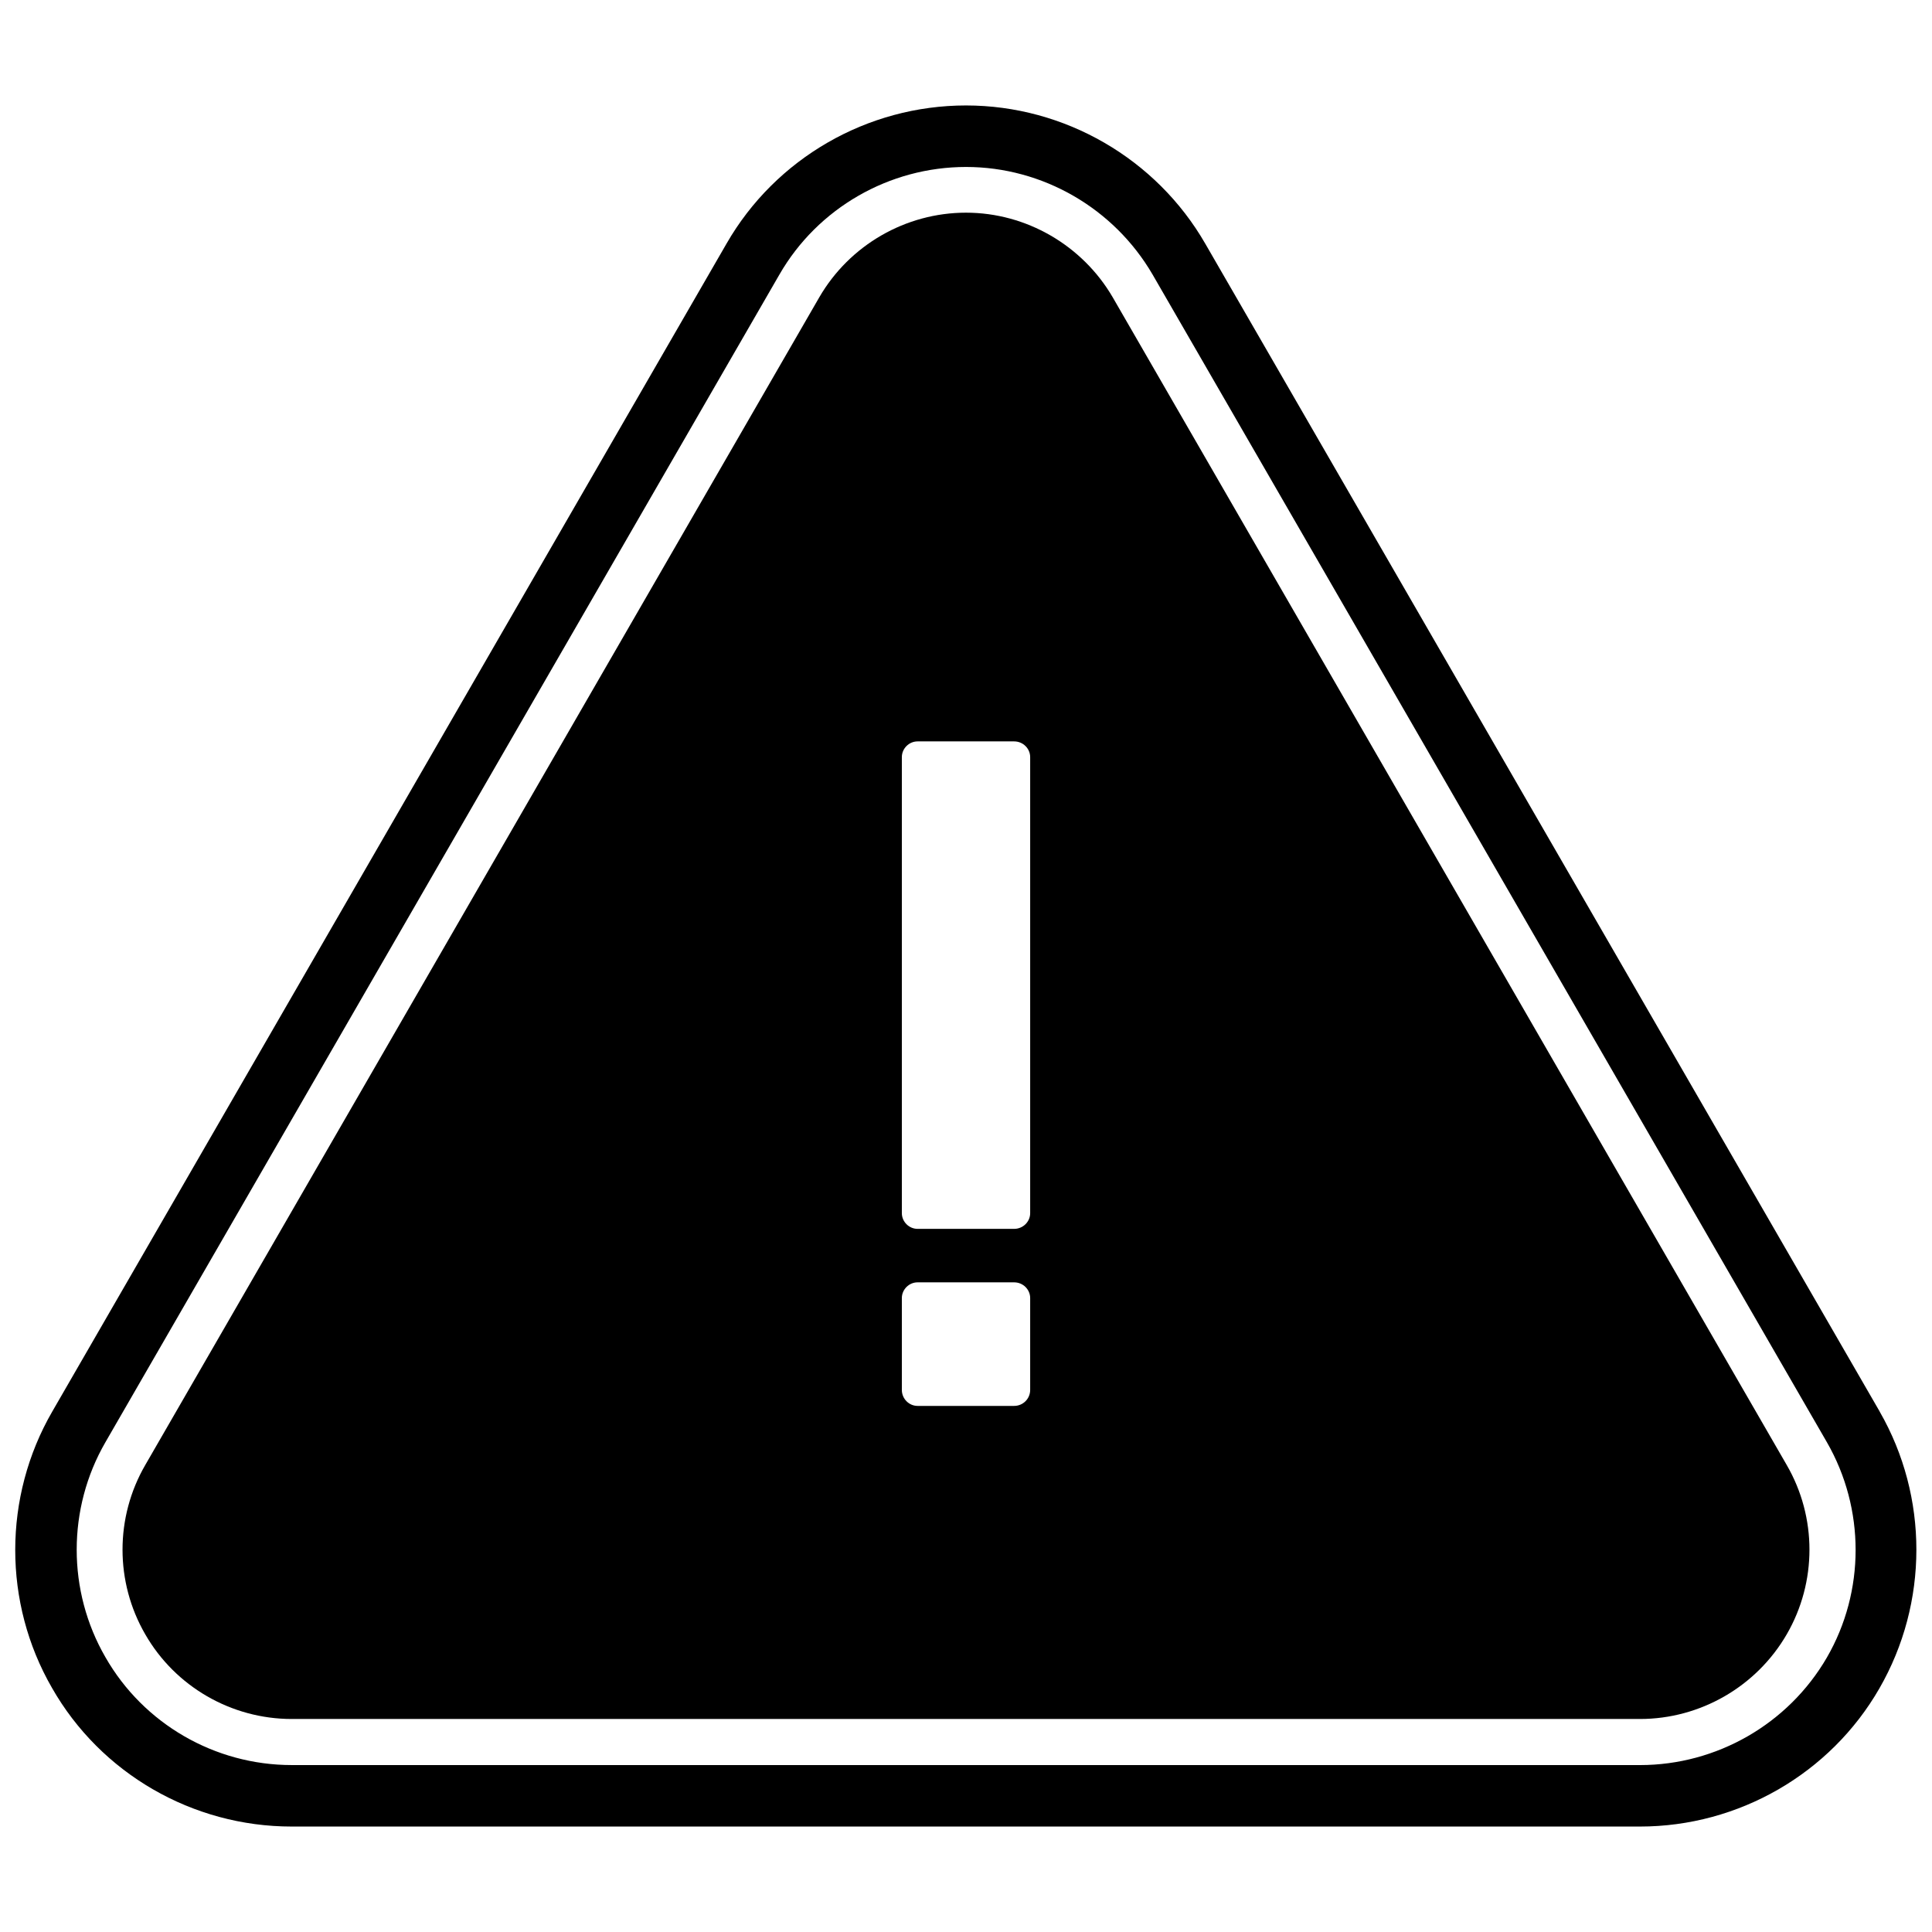 <?xml version="1.0" encoding="UTF-8"?>
<!-- Uploaded to: ICON Repo, www.iconrepo.com, Generator: ICON Repo Mixer Tools -->
<svg width="800px" height="800px" version="1.1" viewBox="144 144 512 512" xmlns="http://www.w3.org/2000/svg">
 <defs>
  <clipPath id="a">
   <path d="m148.09 171h503.81v458h-503.81z"/>
  </clipPath>
 </defs>
 <g clip-path="url(#a)">
  <path d="m642.14 518.08-178.7-309.45c-12.988-22.594-37.312-36.684-63.445-36.684-26.137 0-50.461 14.012-63.449 36.605l-178.7 309.53c-13.066 22.594-13.066 50.695-0.078 73.211 12.91 22.672 37.234 36.762 63.527 36.762h357.31c26.137 0 50.461-14.012 63.449-36.605 13.062-22.672 13.062-50.773 0.074-73.367zm-63.527 93.68h-357.31c-20.387 0-39.281-10.941-49.359-28.574-10.156-17.555-10.156-39.438 0-56.992l178.62-309.45c10.156-17.633 29.125-28.496 49.438-28.496 20.309 0 39.203 10.941 49.438 28.496l178.7 309.45c10.156 17.633 10.156 39.516 0 57.07-10.238 17.633-29.207 28.5-49.52 28.5z"/>
 </g>
 <path d="m438.89 222.8c-8.031-13.777-22.906-22.438-38.887-22.438s-30.859 8.582-38.887 22.434l-178.62 309.45c-8.031 13.855-8.031 31.016 0 44.871 7.949 13.855 22.828 22.434 38.809 22.434h357.31c15.98 0 30.859-8.582 38.887-22.434 8.031-13.855 8.031-31.016 0-44.871zm-21.883 289.53c0 2.363-1.891 4.25-4.25 4.25h-25.586c-2.281 0-4.172-1.891-4.172-4.25v-24.324c0-2.281 1.891-4.172 4.172-4.172h25.586c2.363 0 4.25 1.891 4.25 4.172zm0-46.84c0 2.281-1.891 4.172-4.25 4.172h-25.586c-2.281 0-4.172-1.891-4.172-4.172v-120.84c0-2.281 1.891-4.172 4.172-4.172h25.586c2.363 0 4.25 1.891 4.25 4.172z"/>
</svg>